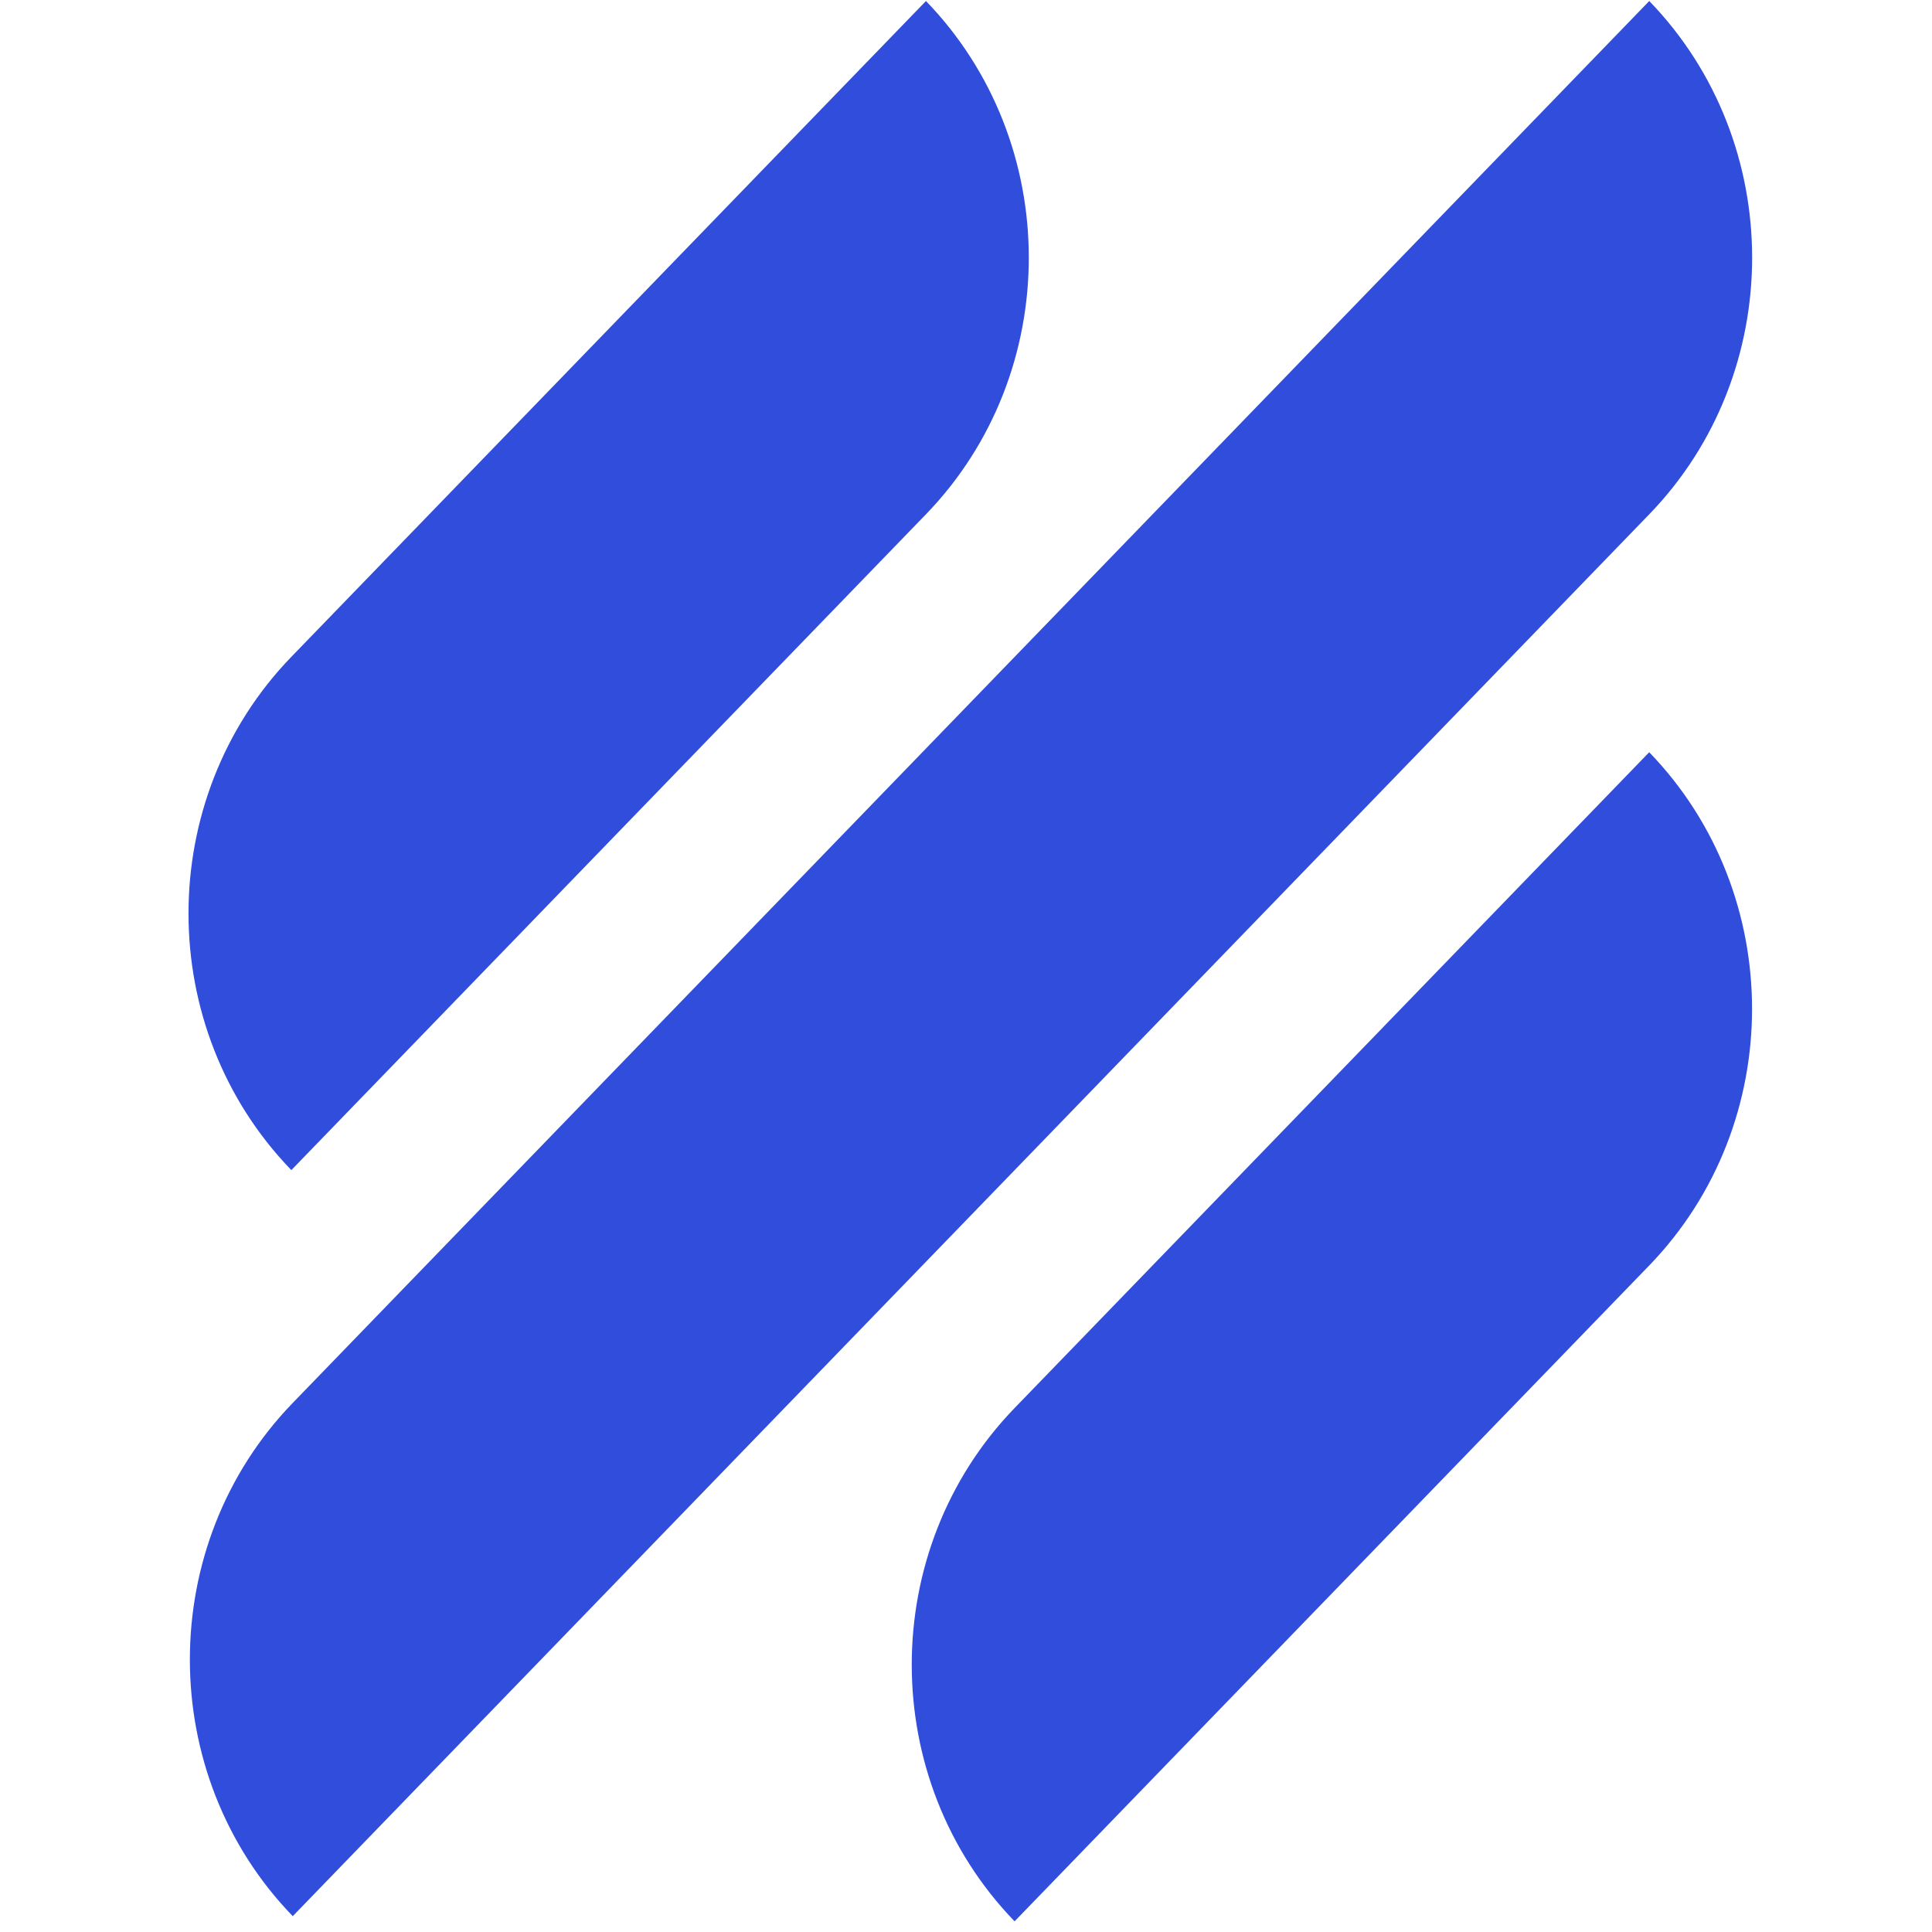 <svg width="40" height="40" viewBox="0 0 40 40" fill="none" xmlns="http://www.w3.org/2000/svg">
<rect x="0" y="0" width="40" height="40" fill="#333333" stroke="none"/>
<g clip-path="url(#clip0_201_133)">
<rect width="40" height="40" fill="white"/>
<g clip-path="url(#clip1_201_133)">
<path fill-rule="evenodd" clip-rule="evenodd" d="M19.171 10.648C22.01 7.713 22.01 2.956 19.171 0.021L6.032 13.599C3.193 16.534 3.193 21.291 6.032 24.226L19.171 10.648ZM6.061 39.672C3.221 36.738 3.221 31.98 6.061 29.046L34.146 0.021C36.986 2.956 36.986 7.713 34.146 10.648L6.061 39.672ZM21.006 39.779C18.167 36.844 18.167 32.087 21.006 29.152L34.145 15.574C36.984 18.509 36.984 23.266 34.145 26.201L21.006 39.779Z" fill="#304DDB"/>
</g>
</g>
<defs>
<clipPath id="clip0_201_133">
<rect width="40" height="40" fill="white"/>
</clipPath>
<clipPath id="clip1_201_133">
<rect width="208" height="41" fill="white" transform="translate(3.7 -0.6)"/>
</clipPath>
</defs>
</svg>
